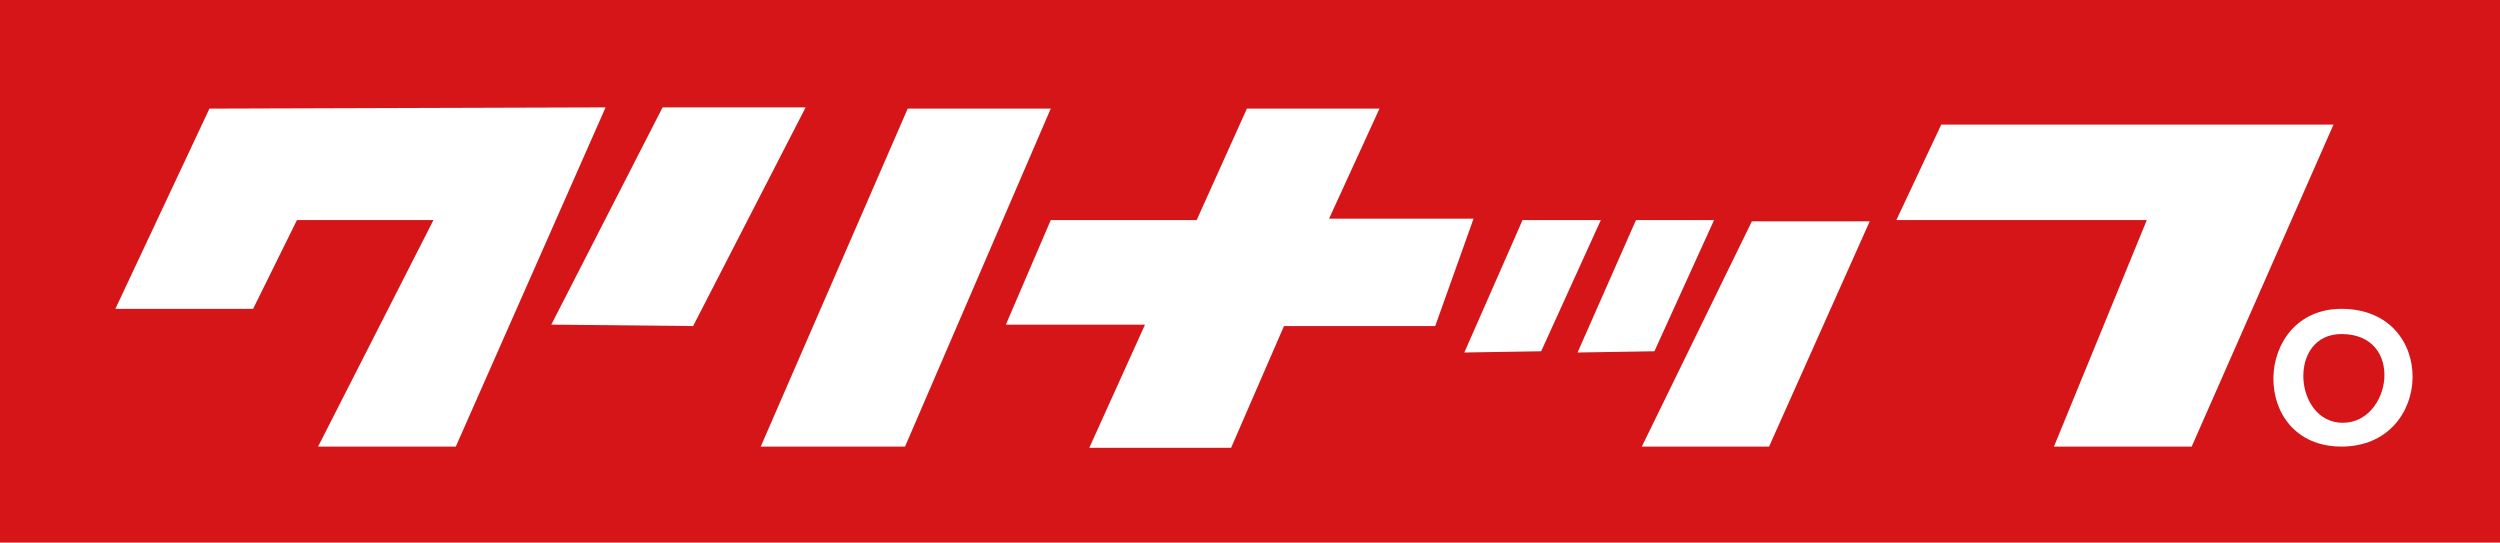 <?xml version="1.0" encoding="UTF-8"?><svg id="b" xmlns="http://www.w3.org/2000/svg" width="140.85" height="30.57" viewBox="0 0 140.85 30.57"><g id="c"><rect width="140.85" height="30.57" fill="#d61518"/><polygon points="11.8 6.12 6.5 17.4 14.26 17.4 16.73 12.4 24.42 12.4 17.92 25.16 25.68 25.16 34.12 6.05 11.8 6.12" fill="#fff"/><polygon points="31.06 18.29 37.33 6.05 45.39 6.05 39.05 18.37 31.06 18.29" fill="#fff"/><polygon points="51.14 6.12 59.2 6.12 50.99 25.16 42.86 25.16 51.14 6.12" fill="#fff"/><polygon points="59.2 12.4 56.67 18.29 64.51 18.29 61.37 25.23 69.36 25.23 72.34 18.37 80.86 18.37 83.02 12.32 74.88 12.32 77.72 6.12 70.25 6.12 67.42 12.4 59.2 12.4" fill="#fff"/><polygon points="85.78 12.4 82.5 19.86 86.83 19.79 90.19 12.4 85.78 12.4" fill="#fff"/><polygon points="92.17 12.4 88.88 19.86 93.21 19.79 96.57 12.4 92.17 12.4" fill="#fff"/><polygon points="98.7 12.47 105.34 12.47 99.67 25.16 92.5 25.16 98.7 12.47" fill="#fff"/><polygon points="109.37 7.02 106.84 12.4 120.95 12.4 115.72 25.16 123.48 25.16 131.47 7.02 109.37 7.02" fill="#fff"/><path d="m131.92,17.4c-5,0-5.23,7.76,0,7.76s5.45-7.76,0-7.76Z" fill="#fff"/><path d="m131.92,18.82c-3.06,0-2.69,5,.07,5s3.51-5-.07-5Z" fill="#d61518"/></g></svg>